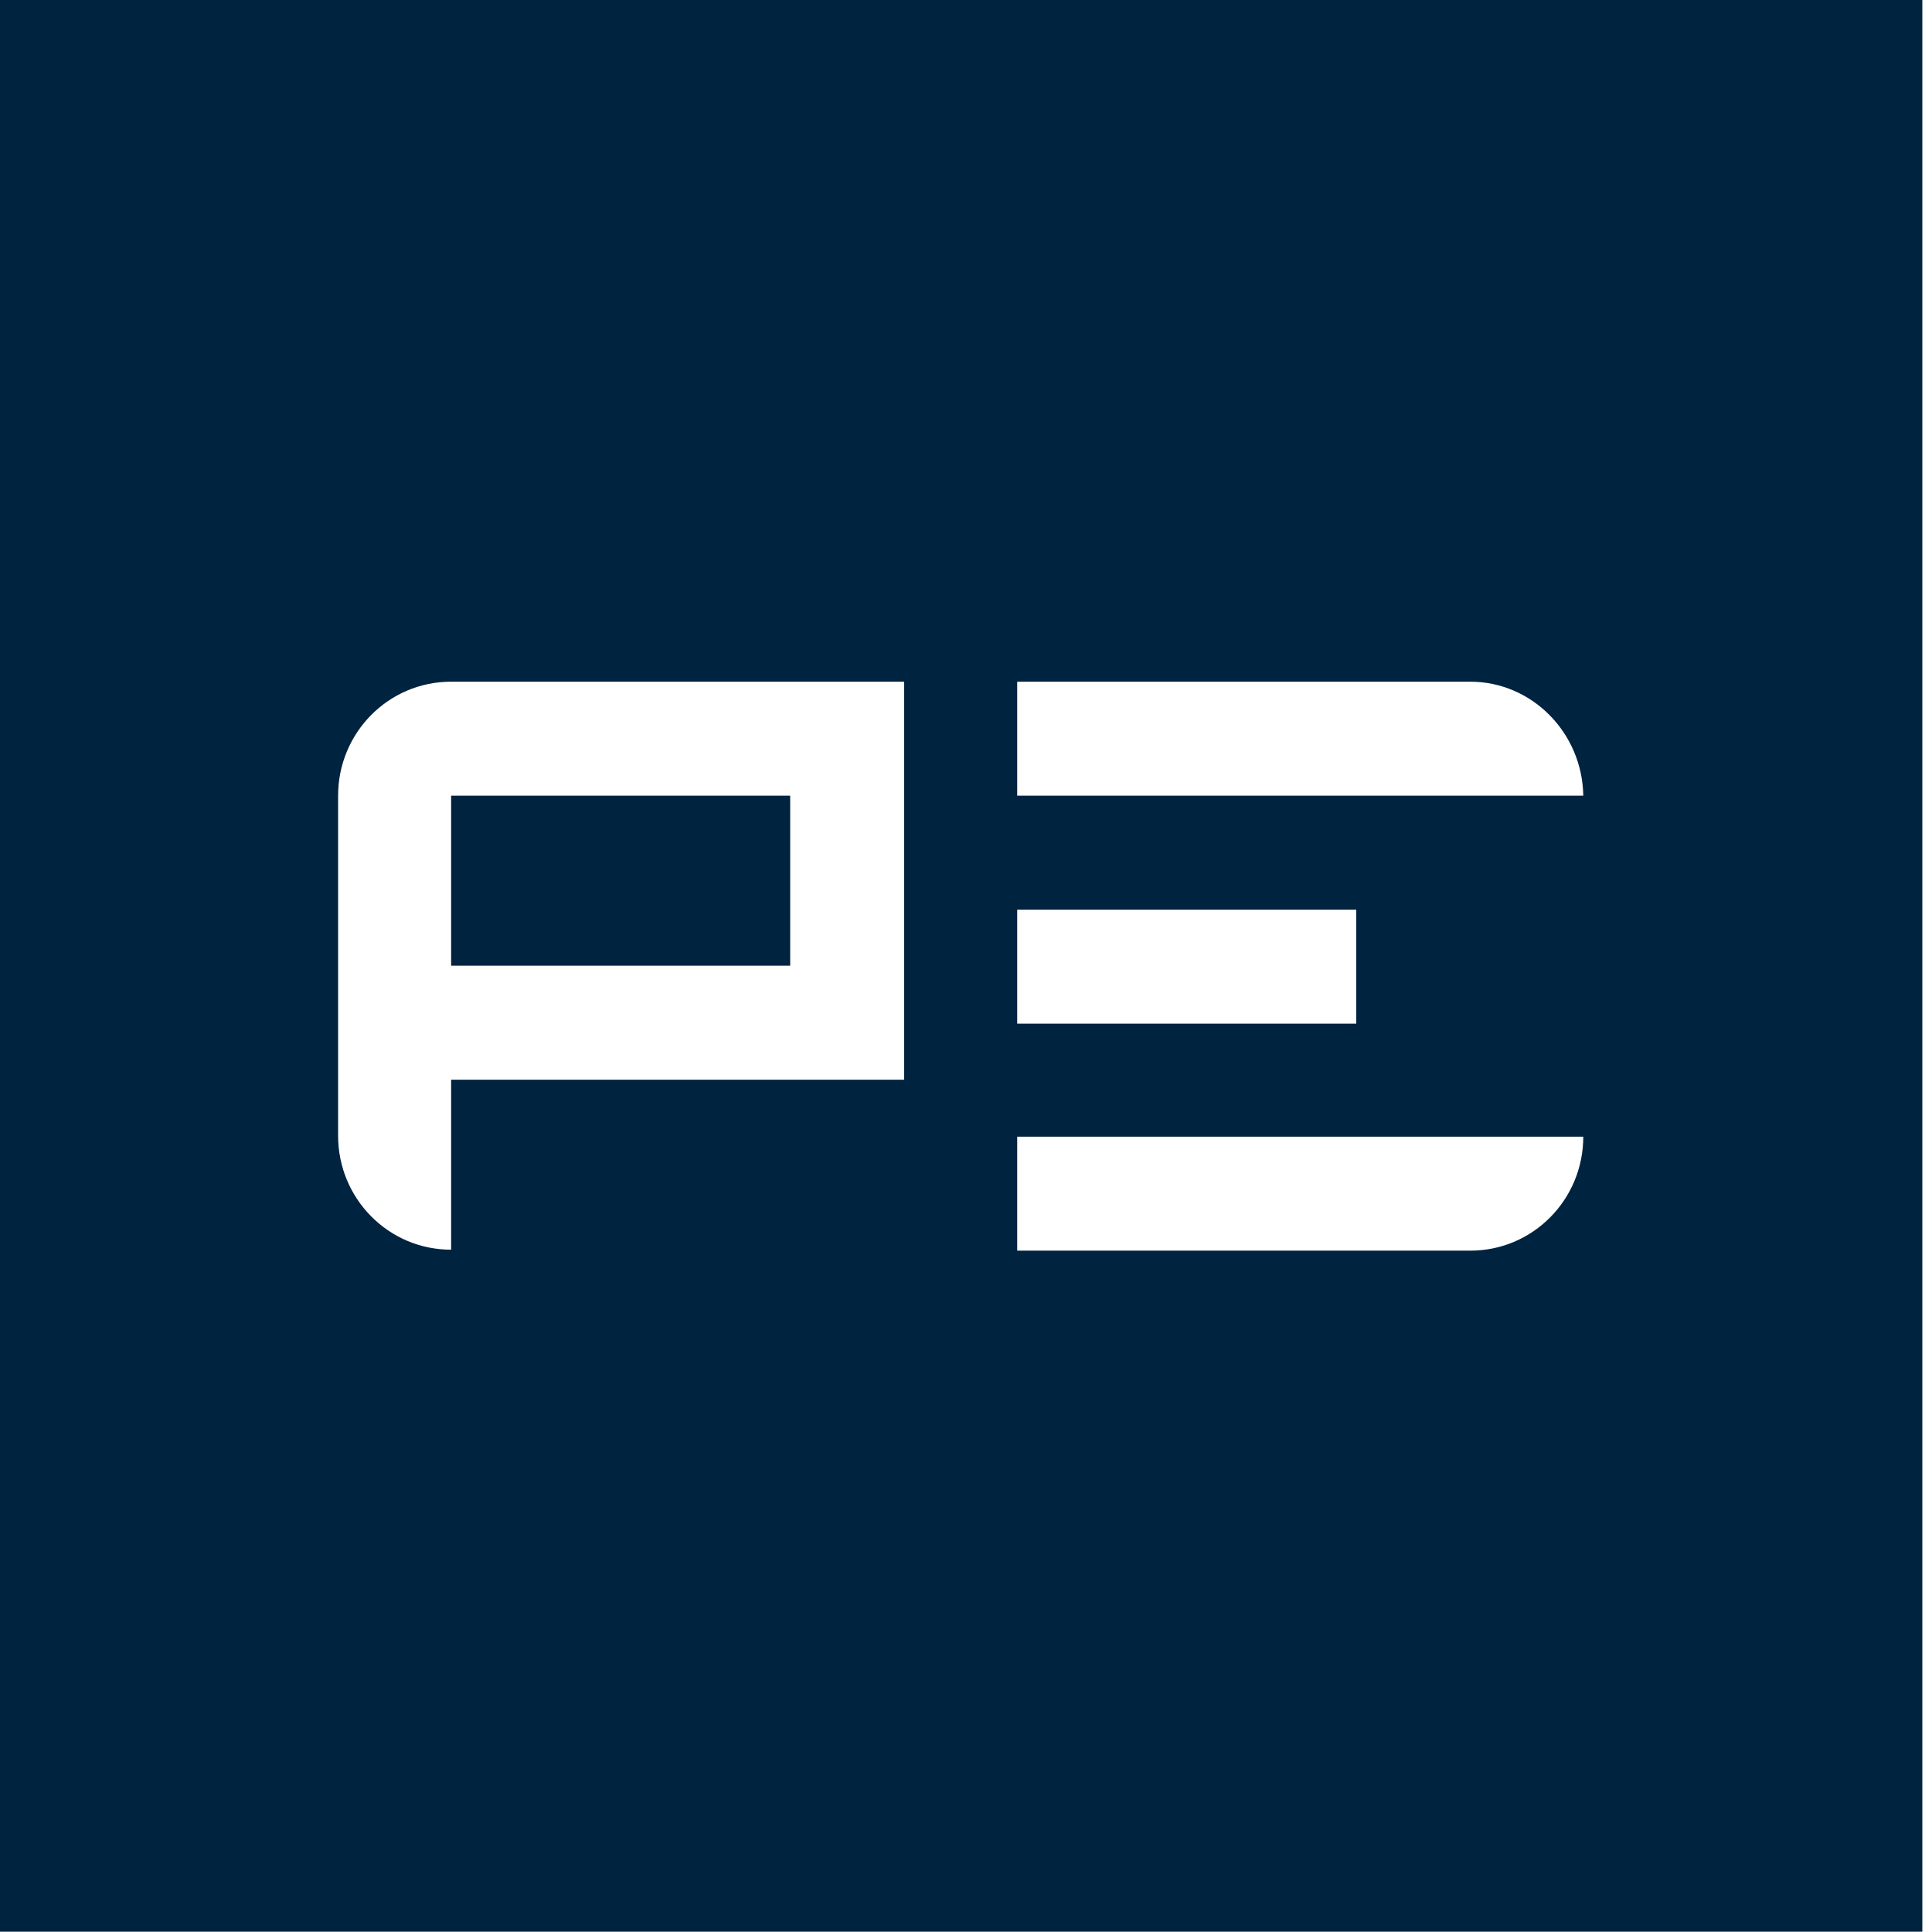 <?xml version="1.0" encoding="utf-8"?>
<!-- Generator: Adobe Illustrator 23.0.3, SVG Export Plug-In . SVG Version: 6.00 Build 0)  -->
<svg version="1.1" id="Layer_1" xmlns="http://www.w3.org/2000/svg" xmlns:xlink="http://www.w3.org/1999/xlink" x="0px" y="0px"
	 viewBox="0 0 200 200" style="enable-background:new 0 0 200 200;" xml:space="preserve">
<style type="text/css">
	.st0{clip-path:url(#SVGID_2_);}
	.st1{fill:#002340;}
</style>
<g id="Gruppe_2" transform="translate(0 0.568)">
	<g>
		<defs>
			<rect id="SVGID_1_" x="-0.2" y="-0.6" width="199.2" height="200"/>
		</defs>
		<clipPath id="SVGID_2_">
			<use xlink:href="#SVGID_1_"  style="overflow:visible;"/>
		</clipPath>
		<g id="Gruppe_1" transform="translate(0 0)" class="st0">
			<path id="Pfad_1" class="st1" d="M46.7,99.4h35.1V81.8H46.7V99.4z M163.9,117.1c0,6.5-5.2,11.8-11.7,11.8l0,0h-46.9v-11.8
				L163.9,117.1z M163.9,81.8h-58.6V70h46.9C158.6,70,163.8,75.3,163.9,81.8 M93.6,105.3L93.6,105.3v5.9H46.7v17.6
				c-6.5,0-11.7-5.3-11.7-11.8l0,0V81.8C35,75.3,40.2,70,46.7,70c0,0,0,0,0,0h46.9V105.3z M105.3,93.6h35.1v11.8h-35.1V93.6z
				 M199-0.6H-0.2v200H199V-0.6z"/>
		</g>
	</g>
</g>
</svg>
